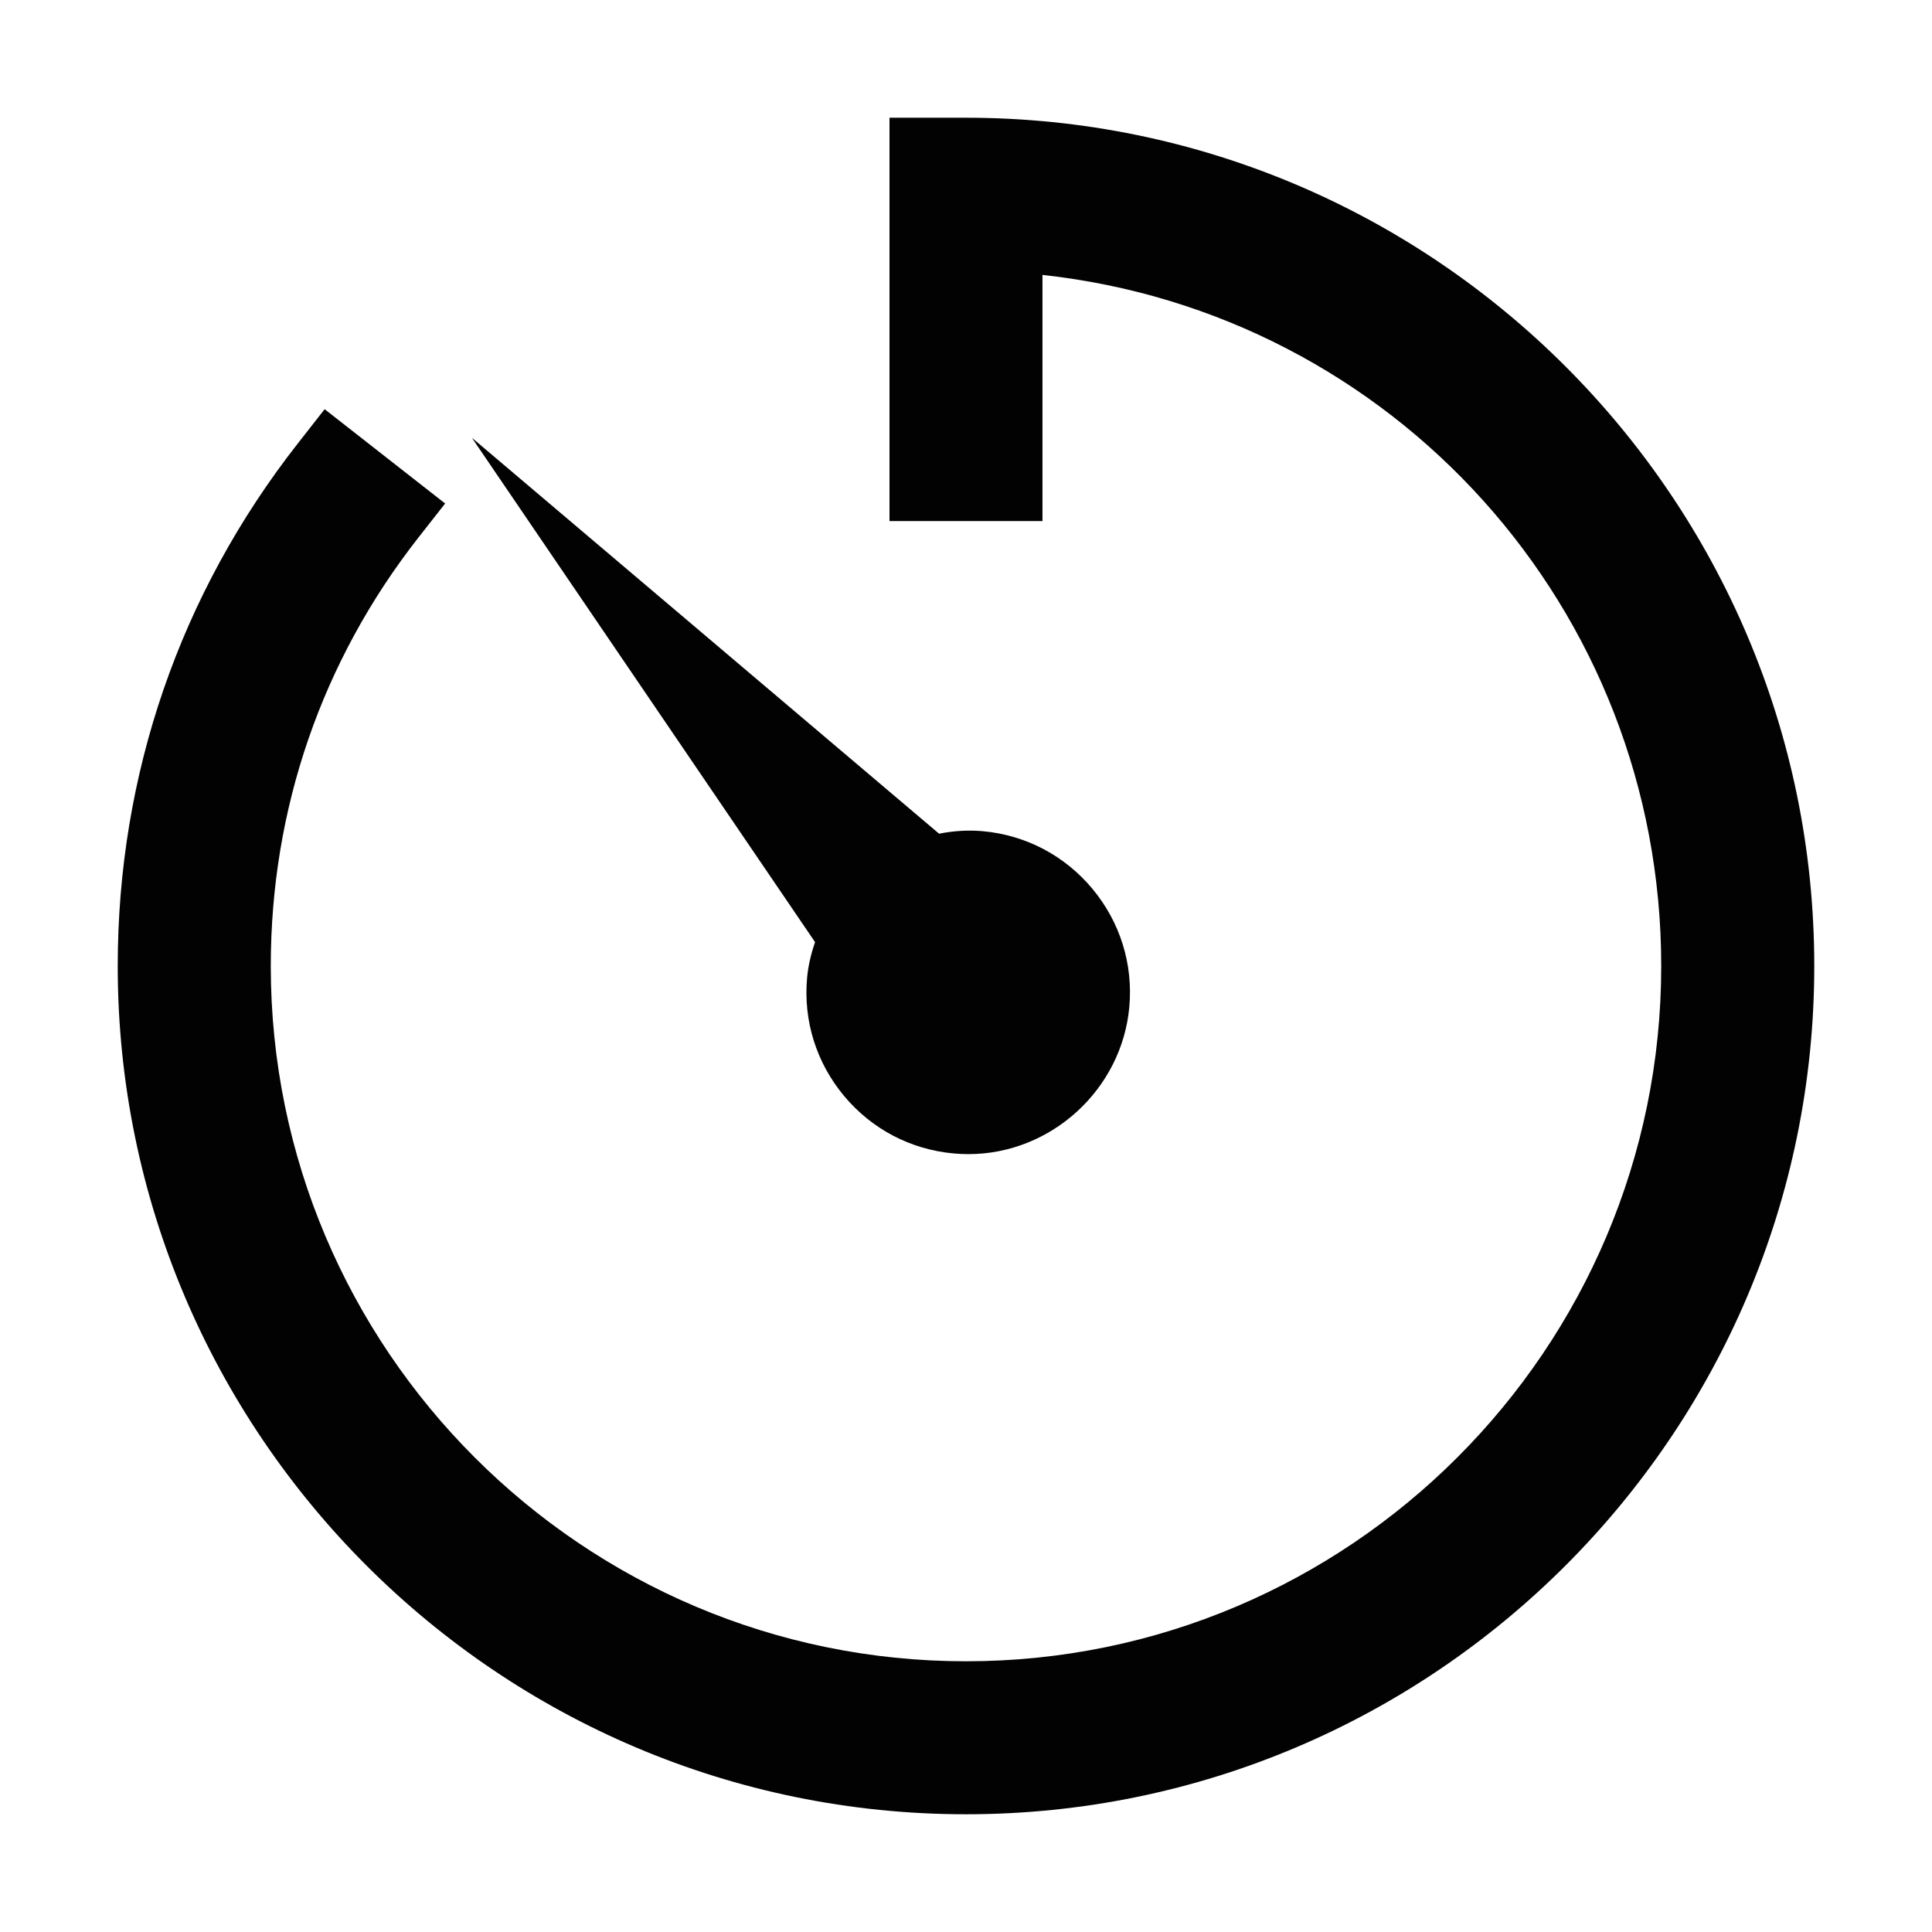 <?xml version="1.0" encoding="utf-8"?>
<!-- Generator: Adobe Illustrator 15.0.0, SVG Export Plug-In . SVG Version: 6.00 Build 0)  -->
<!DOCTYPE svg PUBLIC "-//W3C//DTD SVG 1.1//EN" "http://www.w3.org/Graphics/SVG/1.1/DTD/svg11.dtd">
<svg version="1.1" id="Layer_1" xmlns="http://www.w3.org/2000/svg" xmlns:xlink="http://www.w3.org/1999/xlink" x="0px" y="0px"
	 width="64px" height="64px" viewBox="0 0 64 64" enable-background="new 0 0 64 64" xml:space="preserve">
<g>
	<g>
		<path fill="#020202" d="M32,3.9h-2.534v13.362h5.067V9.107C46.143,10.371,55.03,20.15,55.03,32c0,12.7-10.332,23.032-23.03,23.032
			S8.97,44.7,8.97,32c0-5.198,1.689-10.103,4.883-14.183l0.893-1.138l-3.992-3.124l-0.891,1.138C5.962,19.674,3.9,25.659,3.9,32
			c0,15.494,12.605,28.1,28.1,28.1c15.494,0,28.1-12.605,28.1-28.1C60.1,16.505,47.494,3.9,32,3.9z"/>
	</g>
	<g>
		<path fill="#020202" d="M27.961,36.305c0.918,1.1,2.208,1.776,3.629,1.904c0.164,0.015,0.328,0.023,0.489,0.023
			c2.742,0,5.084-2.143,5.331-4.874c0.129-1.423-0.305-2.813-1.222-3.915c-0.918-1.102-2.207-1.779-3.632-1.909
			c-0.468-0.041-0.943-0.016-1.448,0.083L15.631,14.501L27,31.209c-0.143,0.416-0.23,0.804-0.264,1.182
			C26.607,33.814,27.042,35.204,27.961,36.305z"/>
	</g>
</g>
</svg>
